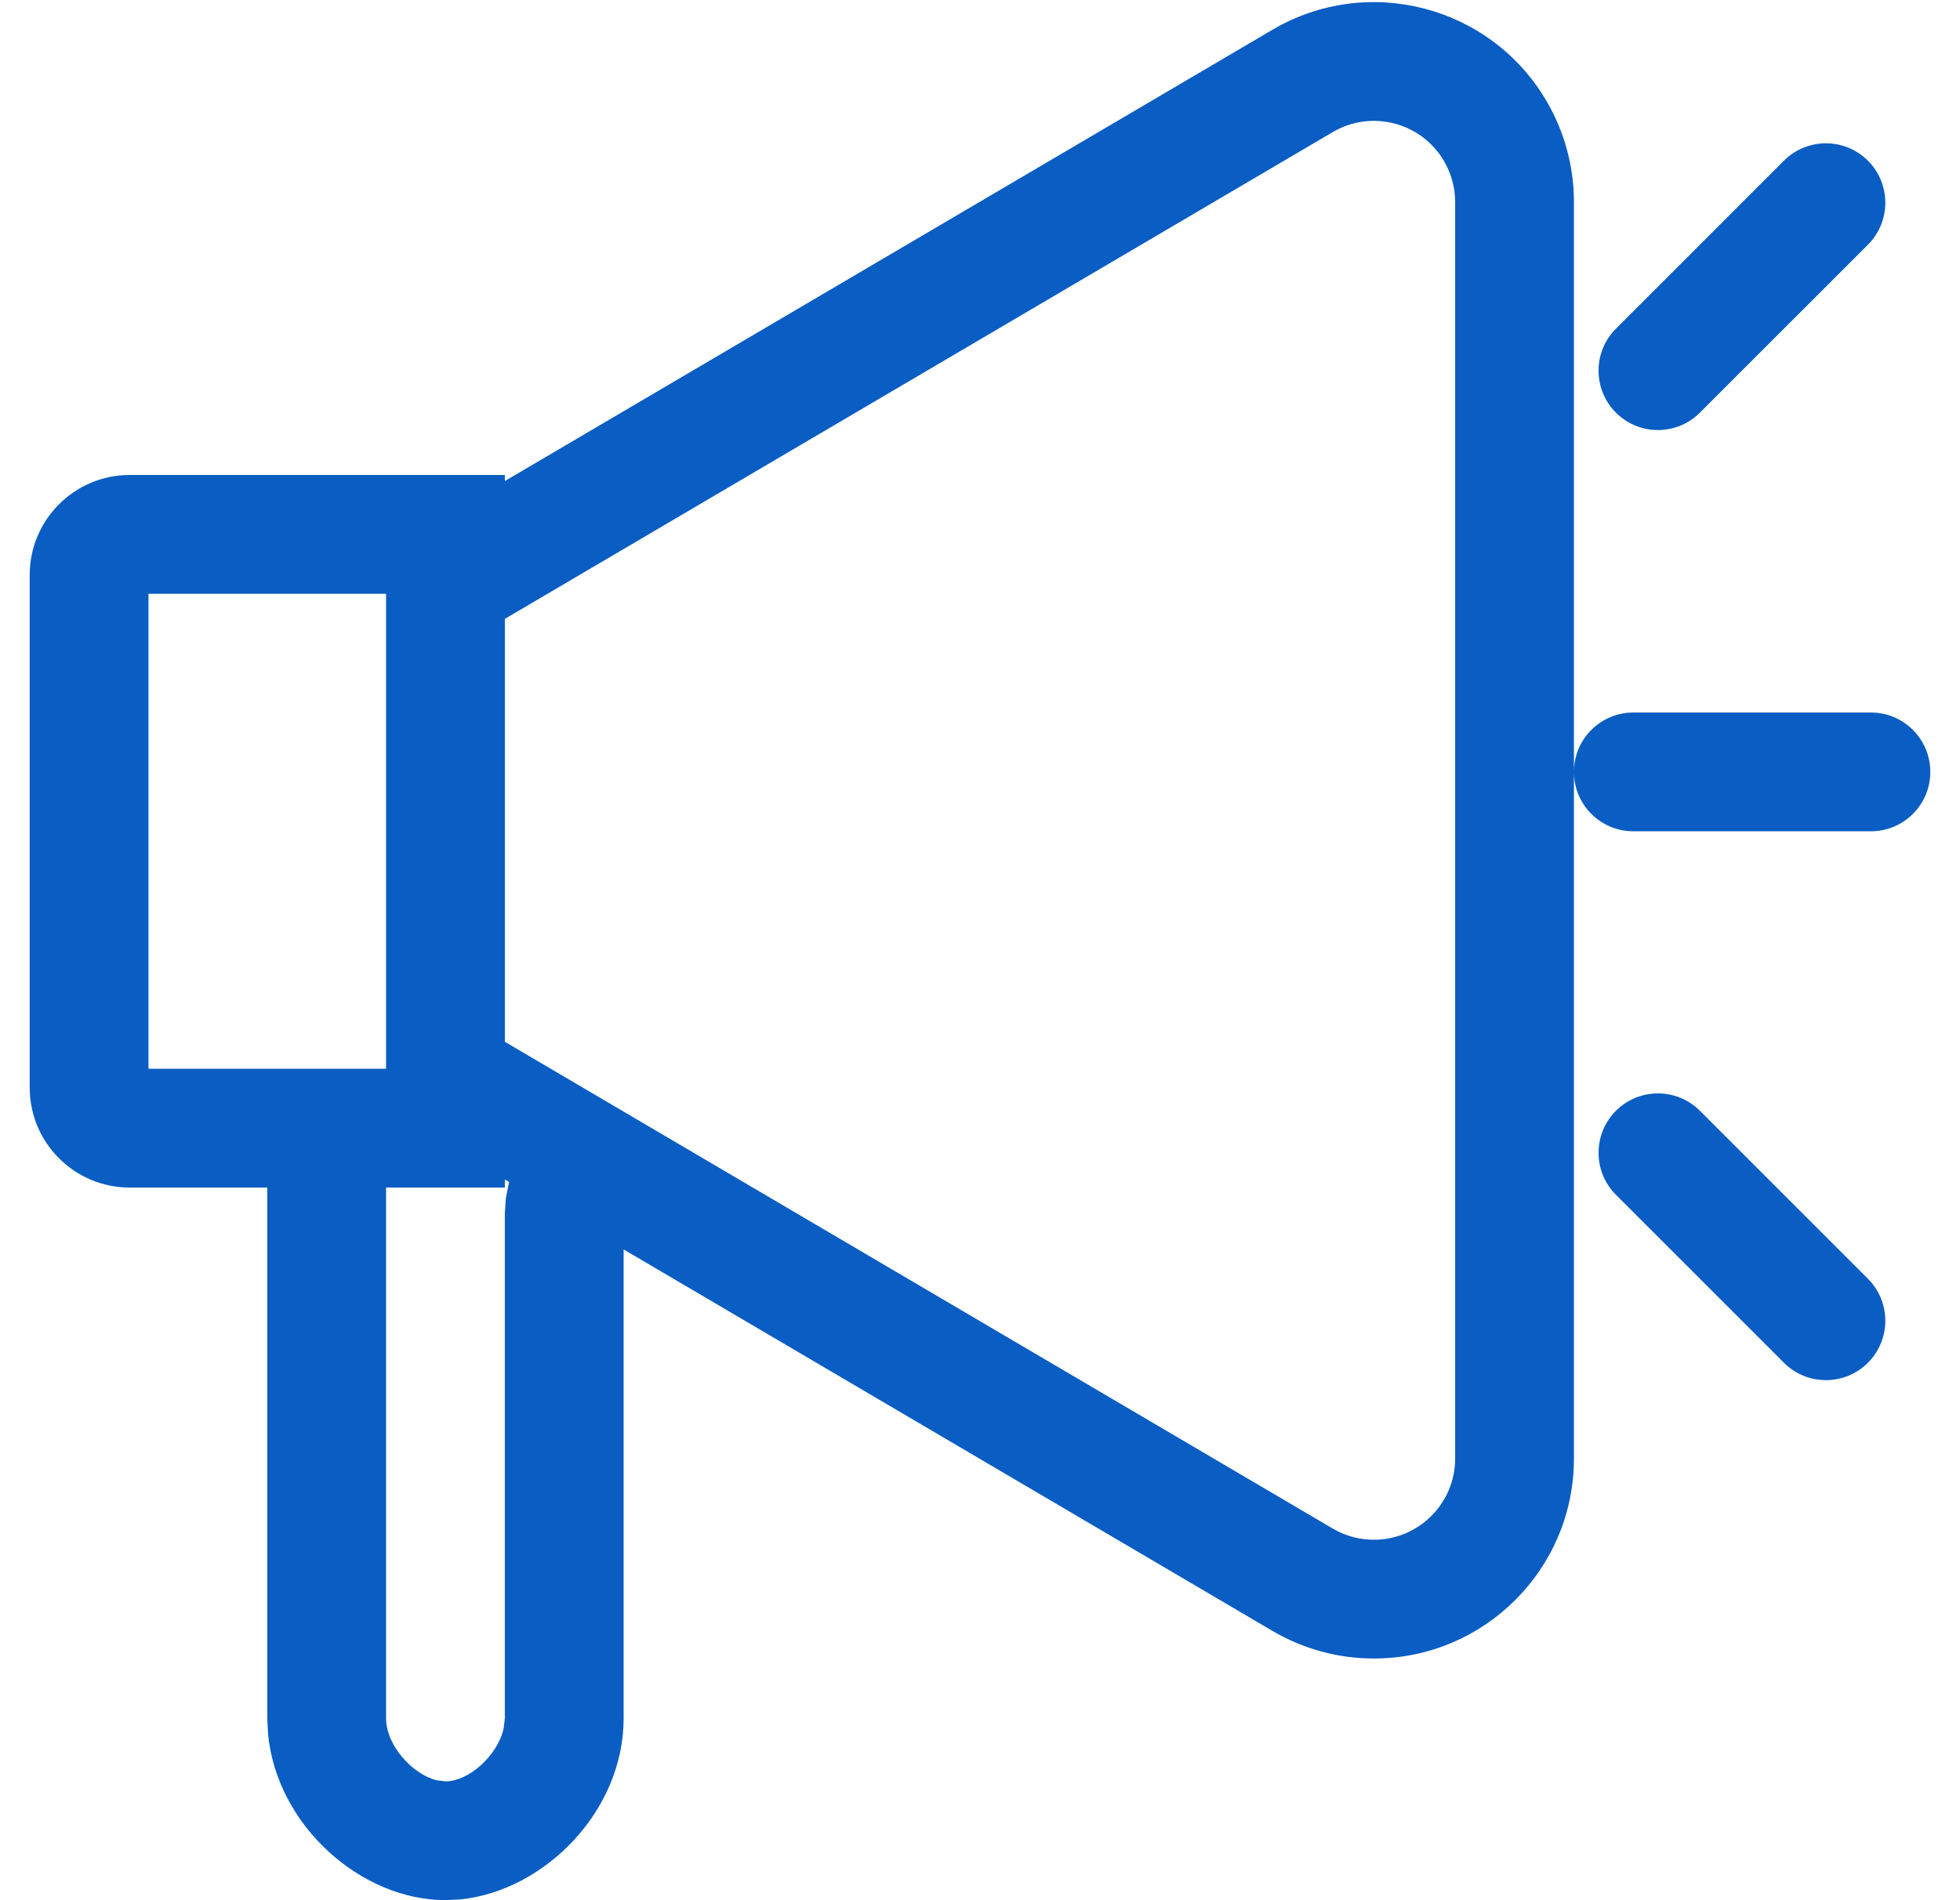 <svg width="33" height="32" viewBox="0 0 33 32" fill="none" xmlns="http://www.w3.org/2000/svg">
<path fill-rule="evenodd" clip-rule="evenodd" d="M26.035 1.696C26.34 2.214 26.5 2.804 26.5 3.404V12.999V24.562C26.5 26.422 24.992 27.93 23.132 27.93C22.531 27.93 21.942 27.77 21.424 27.465L10.5 21.041V28.937C10.5 30.507 9.162 31.843 7.75 31.987L7.5 31.999C6.083 31.999 4.667 30.751 4.514 29.211L4.5 28.937V19.999L2.184 19.999C1.254 19.999 0.5 19.245 0.5 18.315V9.684C0.5 8.753 1.254 7.999 2.184 7.999H8.5V8.101L21.424 0.501C23.027 -0.442 25.092 0.093 26.035 1.696ZM26.5 12.999C26.5 12.447 26.948 11.999 27.5 11.999H31.5C32.052 11.999 32.5 12.447 32.5 12.999C32.5 13.552 32.052 13.999 31.5 13.999H27.5C26.948 13.999 26.5 13.552 26.5 12.999ZM8.5 19.863V19.999L6.5 19.999V28.937C6.5 29.39 6.94 29.877 7.349 29.98L7.5 29.999C7.894 29.999 8.378 29.563 8.48 29.108L8.5 28.937V20.437L8.517 20.175L8.572 19.905L8.5 19.863ZM8.5 10.422L22.438 2.225C23.089 1.841 23.928 2.059 24.311 2.71C24.435 2.921 24.5 3.16 24.5 3.404V24.562C24.5 25.318 23.887 25.93 23.132 25.93C22.888 25.93 22.648 25.865 22.438 25.741L8.5 17.544V10.422ZM6.5 9.999H2.5V17.999H6.5V9.999Z" fill="#0A5DC2"/>
<path d="M27.207 18.706C27.598 18.316 28.231 18.316 28.621 18.706L31.45 21.535C31.84 21.925 31.84 22.558 31.45 22.949C31.059 23.34 30.426 23.34 30.035 22.949L27.207 20.121C26.817 19.73 26.817 19.097 27.207 18.706Z" fill="#0A5DC2"/>
<path d="M27.207 5.535C26.817 5.925 26.817 6.559 27.207 6.949C27.598 7.34 28.231 7.34 28.621 6.949L31.45 4.121C31.84 3.73 31.84 3.097 31.45 2.706C31.059 2.316 30.426 2.316 30.035 2.706L27.207 5.535Z" fill="#0A5DC2"/>
</svg>
